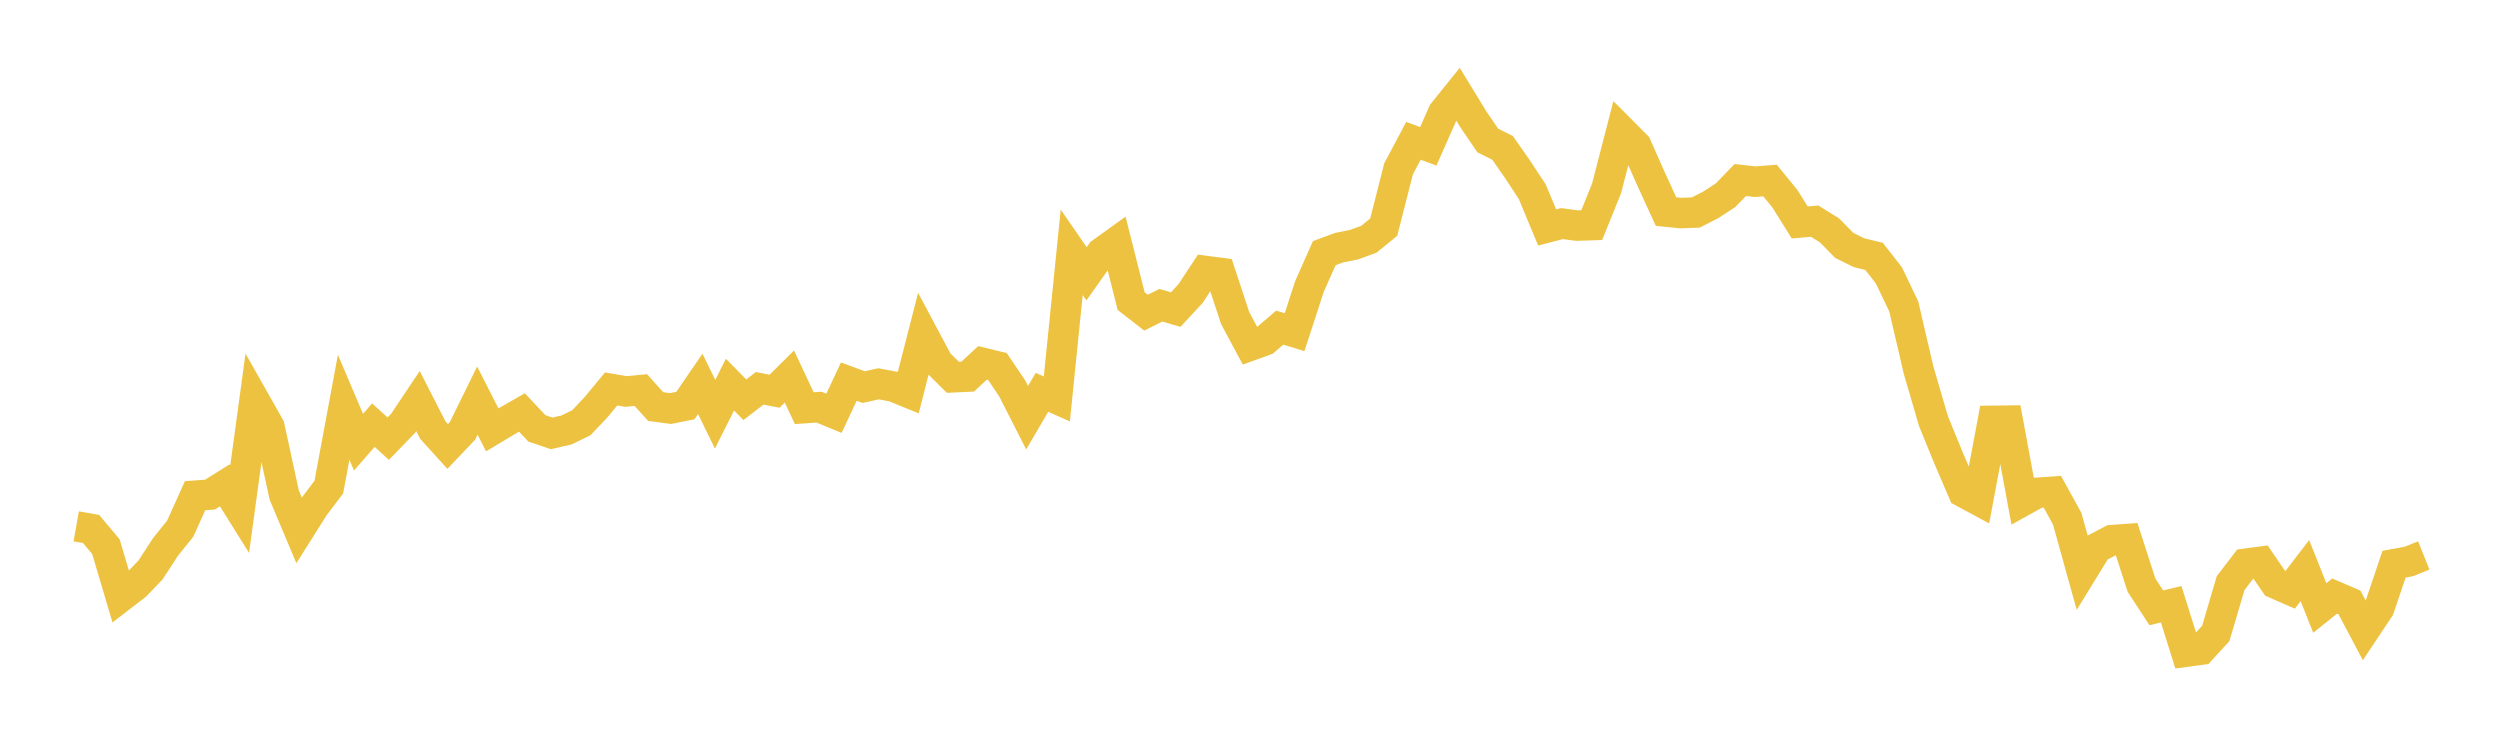 <svg width="164" height="48" xmlns="http://www.w3.org/2000/svg" xmlns:xlink="http://www.w3.org/1999/xlink"><path fill="none" stroke="rgb(237,194,64)" stroke-width="2" d="M5,34.528L5.975,34.701L6.949,35.862L7.924,39.152L8.899,38.403L9.873,37.391L10.848,35.892L11.823,34.678L12.797,32.519L13.772,32.448L14.747,31.838L15.722,33.398L16.696,26.268L17.671,27.99L18.646,32.477L19.62,34.791L20.595,33.244L21.57,31.955L22.544,26.717L23.519,29.008L24.494,27.89L25.468,28.775L26.443,27.769L27.418,26.311L28.392,28.214L29.367,29.288L30.342,28.264L31.316,26.28L32.291,28.2L33.266,27.616L34.241,27.057L35.215,28.098L36.19,28.43L37.165,28.206L38.139,27.73L39.114,26.699L40.089,25.515L41.063,25.682L42.038,25.589L43.013,26.67L43.987,26.8L44.962,26.605L45.937,25.184L46.911,27.175L47.886,25.231L48.861,26.223L49.835,25.473L50.81,25.665L51.785,24.699L52.759,26.775L53.734,26.711L54.709,27.111L55.684,25.033L56.658,25.395L57.633,25.178L58.608,25.36L59.582,25.757L60.557,21.952L61.532,23.781L62.506,24.751L63.481,24.705L64.456,23.803L65.43,24.04L66.405,25.486L67.38,27.4L68.354,25.737L69.329,26.171L70.304,16.553L71.278,17.963L72.253,16.583L73.228,15.882L74.203,19.753L75.177,20.511L76.152,20.023L77.127,20.309L78.101,19.258L79.076,17.777L80.051,17.905L81.025,20.864L82,22.682L82.975,22.329L83.949,21.493L84.924,21.79L85.899,18.796L86.873,16.608L87.848,16.246L88.823,16.051L89.797,15.695L90.772,14.903L91.747,11.072L92.722,9.239L93.696,9.598L94.671,7.394L95.646,6.183L96.62,7.779L97.595,9.212L98.57,9.703L99.544,11.097L100.519,12.581L101.494,14.923L102.468,14.668L103.443,14.799L104.418,14.768L105.392,12.355L106.367,8.581L107.342,9.561L108.316,11.753L109.291,13.88L110.266,13.978L111.241,13.943L112.215,13.445L113.19,12.811L114.165,11.808L115.139,11.919L116.114,11.843L117.089,13.035L118.063,14.594L119.038,14.506L120.013,15.11L120.987,16.102L121.962,16.582L122.937,16.817L123.911,18.063L124.886,20.102L125.861,24.29L126.835,27.622L127.81,30.01L128.785,32.282L129.759,32.807L130.734,27.607L131.709,27.594L132.684,32.866L133.658,32.326L134.633,32.258L135.608,34.026L136.582,37.53L137.557,35.943L138.532,35.433L139.506,35.363L140.481,38.383L141.456,39.875L142.43,39.636L143.405,42.75L144.38,42.619L145.354,41.555L146.329,38.252L147.304,36.983L148.278,36.853L149.253,38.272L150.228,38.699L151.203,37.432L152.177,39.884L153.152,39.103L154.127,39.522L155.101,41.359L156.076,39.895L157.051,37.01L158.025,36.83L159,36.439"></path></svg>